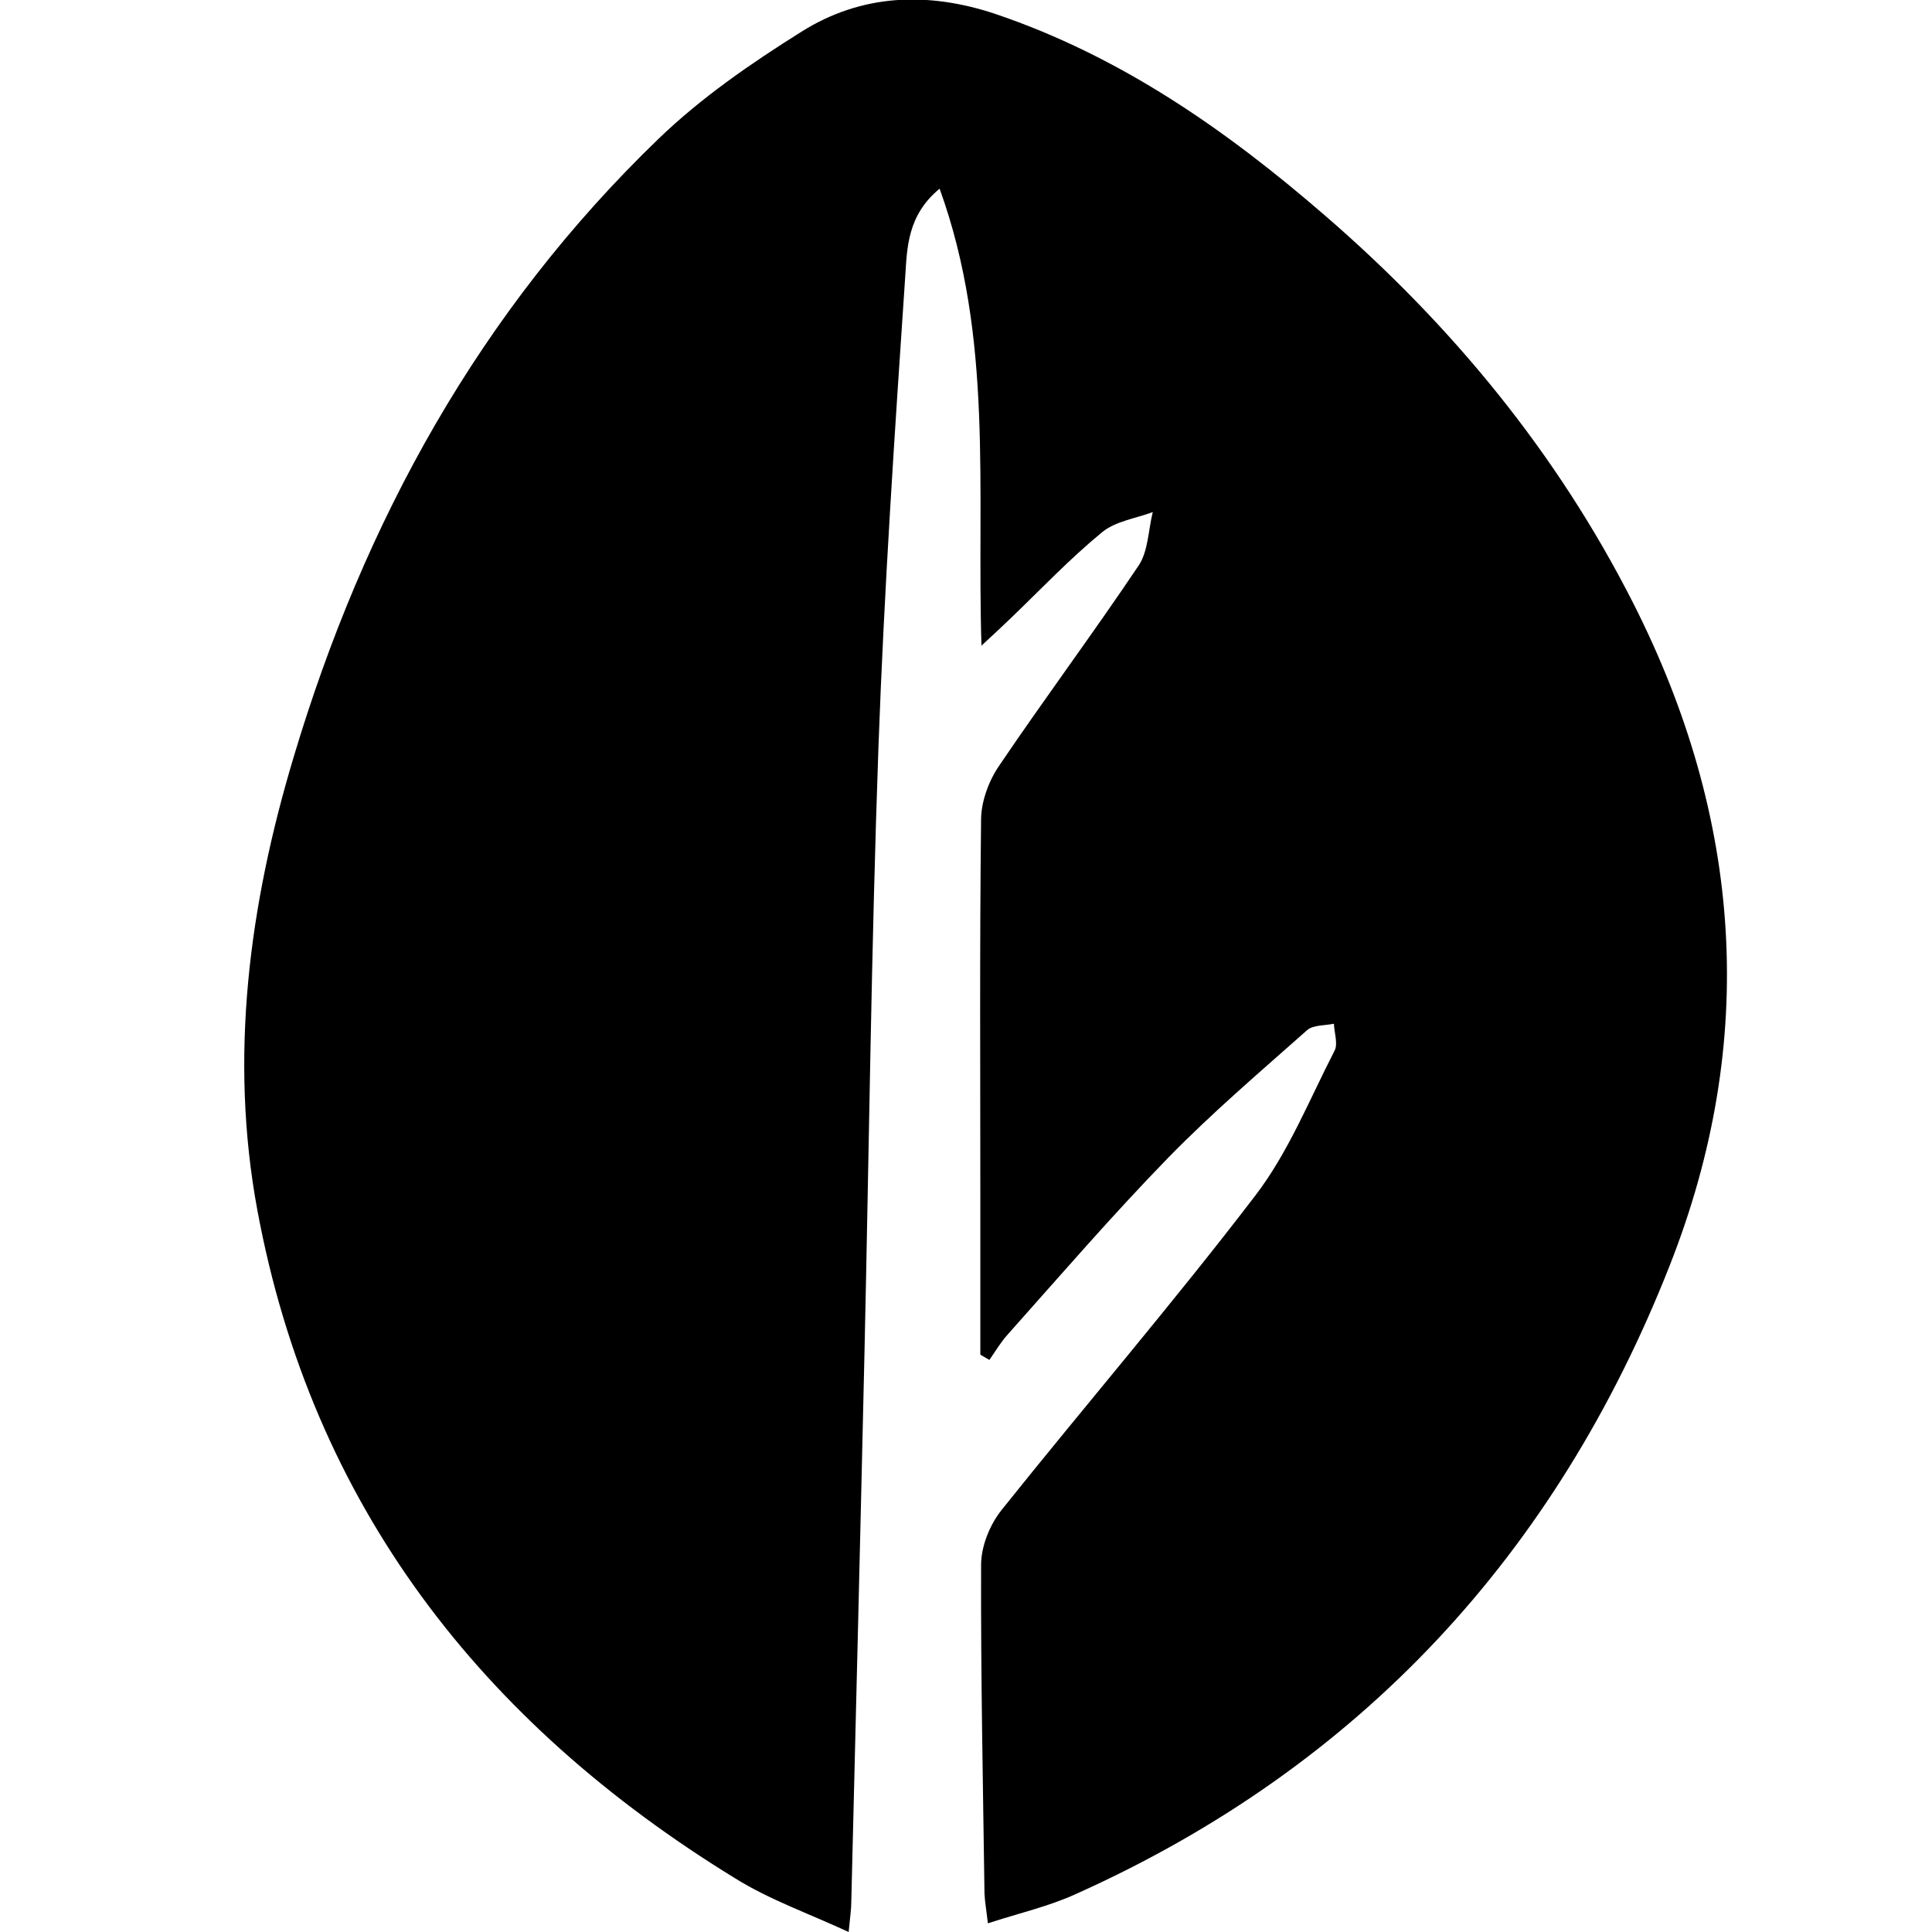 <?xml version="1.0" encoding="utf-8"?>
<!-- Generator: Adobe Illustrator 26.5.0, SVG Export Plug-In . SVG Version: 6.00 Build 0)  -->
<svg version="1.1" id="Capa_1" xmlns="http://www.w3.org/2000/svg" xmlns:xlink="http://www.w3.org/1999/xlink" x="0px" y="0px"
	 viewBox="0 0 512 512" style="enable-background:new 0 0 512 512;" xml:space="preserve">
<g>
	<path d="M261.8,509.7c-0.4-3.5-0.8-5.7-0.9-7.9c-0.4-29-1-58.1-0.9-87.1c0-4.9,2.3-10.6,5.4-14.5c22.3-27.9,45.6-55,67.3-83.4
		c8.8-11.5,14.3-25.4,21-38.4c0.9-1.8-0.1-4.7-0.2-7.1c-2.4,0.5-5.5,0.3-7.1,1.7c-12.5,11.1-25.2,21.9-36.9,33.9
		c-14.7,15.1-28.4,31-42.4,46.7c-1.9,2.1-3.3,4.5-4.9,6.8c-0.8-0.5-1.6-0.9-2.4-1.4c0-13.4,0-26.8,0-40.2c0-34-0.2-67.9,0.2-101.9
		c0.1-4.7,2.1-10.1,4.8-14c12.1-17.9,25-35.2,37-53.1c2.5-3.8,2.5-9.3,3.7-14.1c-4.5,1.7-9.9,2.4-13.5,5.4
		c-8.4,6.9-16,14.9-23.9,22.5c-2.2,2.1-4.4,4.2-8,7.5c-1.3-41.3,3.3-81.4-11.1-121.1c-8.6,7.1-8.6,15.8-9.1,23.2
		c-2.8,41.5-5.6,83.1-7.1,124.7c-1.9,53.4-2.5,106.9-3.7,160.4c-1.1,48.6-2.3,97.2-3.5,145.7c0,1.9-0.3,3.9-0.7,8
		c-10.8-5-21.1-8.6-30.2-14.3c-67.1-41.2-112-98.8-126.5-177c-7.5-40.5-2.2-80.7,9.6-120c18.7-62.6,49.4-118.3,96.7-163.9
		c11.3-10.9,24.5-20,37.9-28.4c15.9-10,33.4-10.7,51.4-4.7C296.9,14.9,324.9,34.4,351,57c33.7,29.1,61.6,63,81.8,102.8
		c29,57.2,33.2,116.1,9.6,175.8c-30,76.1-81.9,132.5-157.2,166.3C278,505.2,270.1,507,261.8,509.7z"/>
</g>
</svg>
